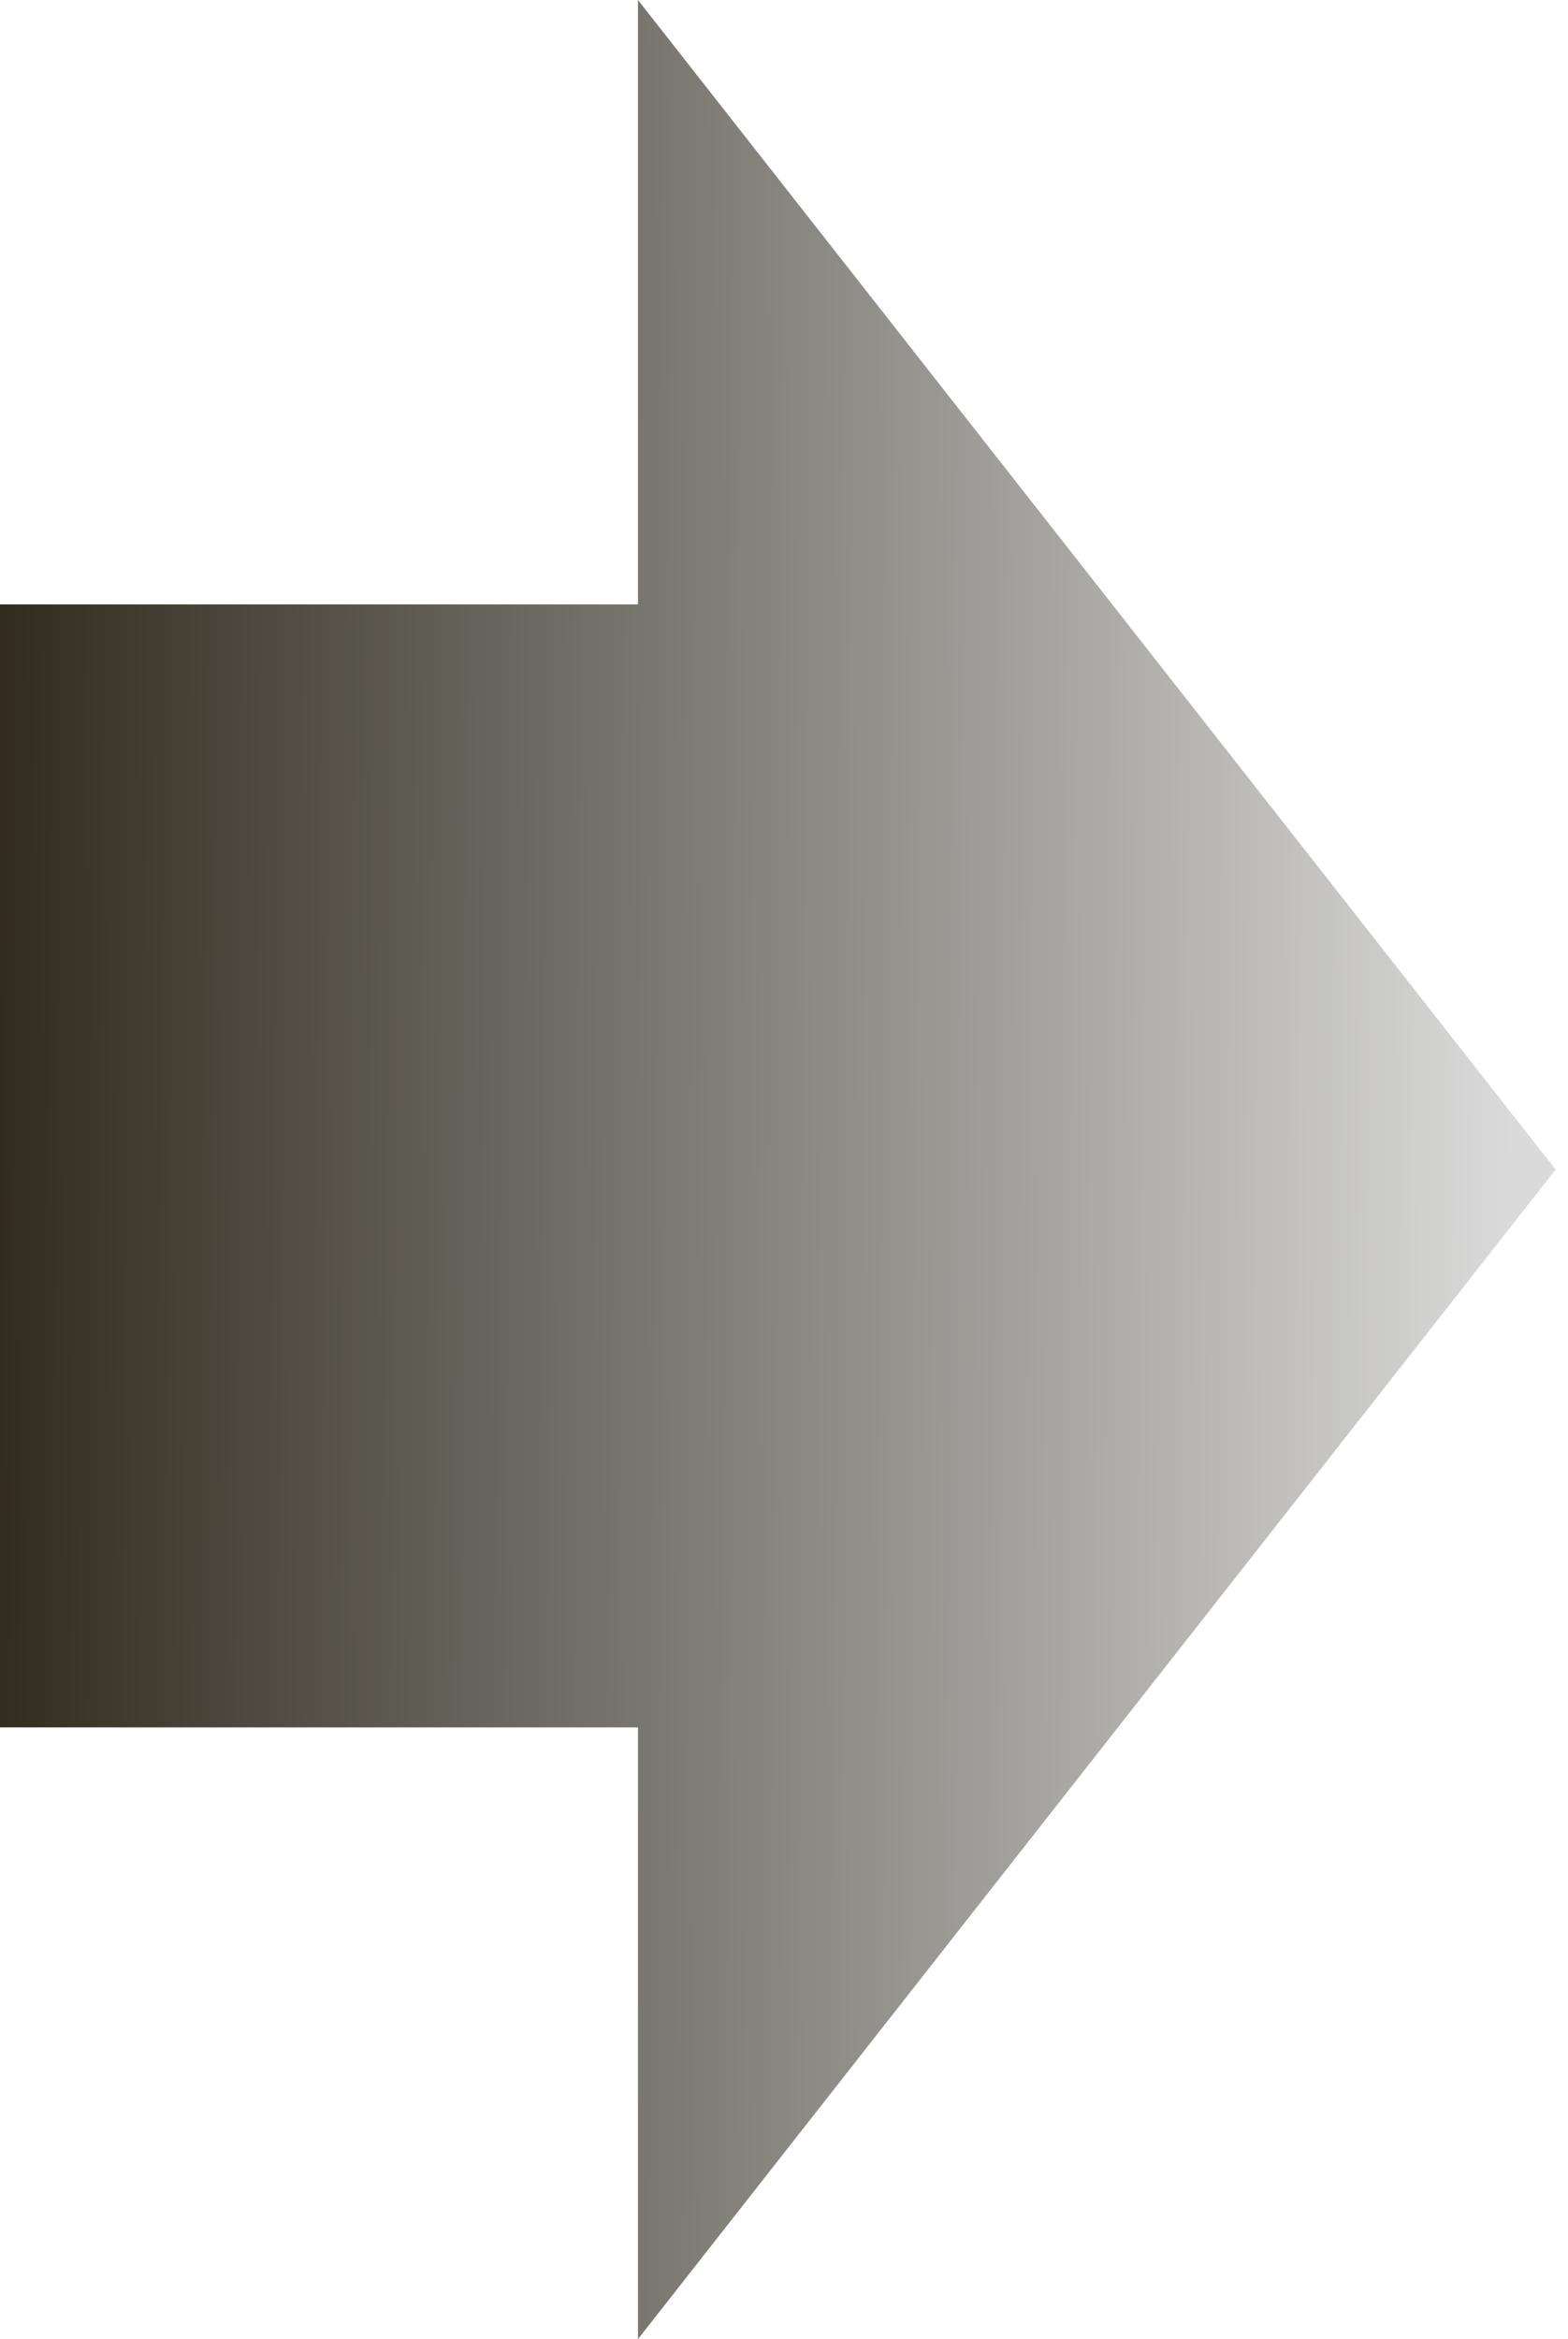 <svg xmlns:xlink="http://www.w3.org/1999/xlink" xmlns="http://www.w3.org/2000/svg" width="55" height="82" viewBox="0 0 55 82" fill="none" preserveAspectRatio="xMidYMid meet" aria-hidden="true" role="img"><path fill-rule="evenodd" clip-rule="evenodd" d="M22.378 81.998L54.566 40.999L22.378 0L22.378 21.188L0 21.188L0 60.554L22.378 60.554L22.378 81.998Z" fill="url(&quot;#paint0_linear_29_2220&quot;)"></path><defs><linearGradient id="paint0_linear_29_2220" x1="53.017" y1="39.544" x2="0.002" y2="39.191" gradientUnits="userSpaceOnUse"><stop stop-color="#DADADA"></stop><stop offset="1" stop-color="#312C1F"></stop></linearGradient><linearGradient id="paint0_linear_29_2220" x1="53.017" y1="39.544" x2="0.002" y2="39.191" gradientUnits="userSpaceOnUse"><stop stop-color="#DADADA"></stop><stop offset="1" stop-color="#312C1F"></stop></linearGradient></defs></svg>
